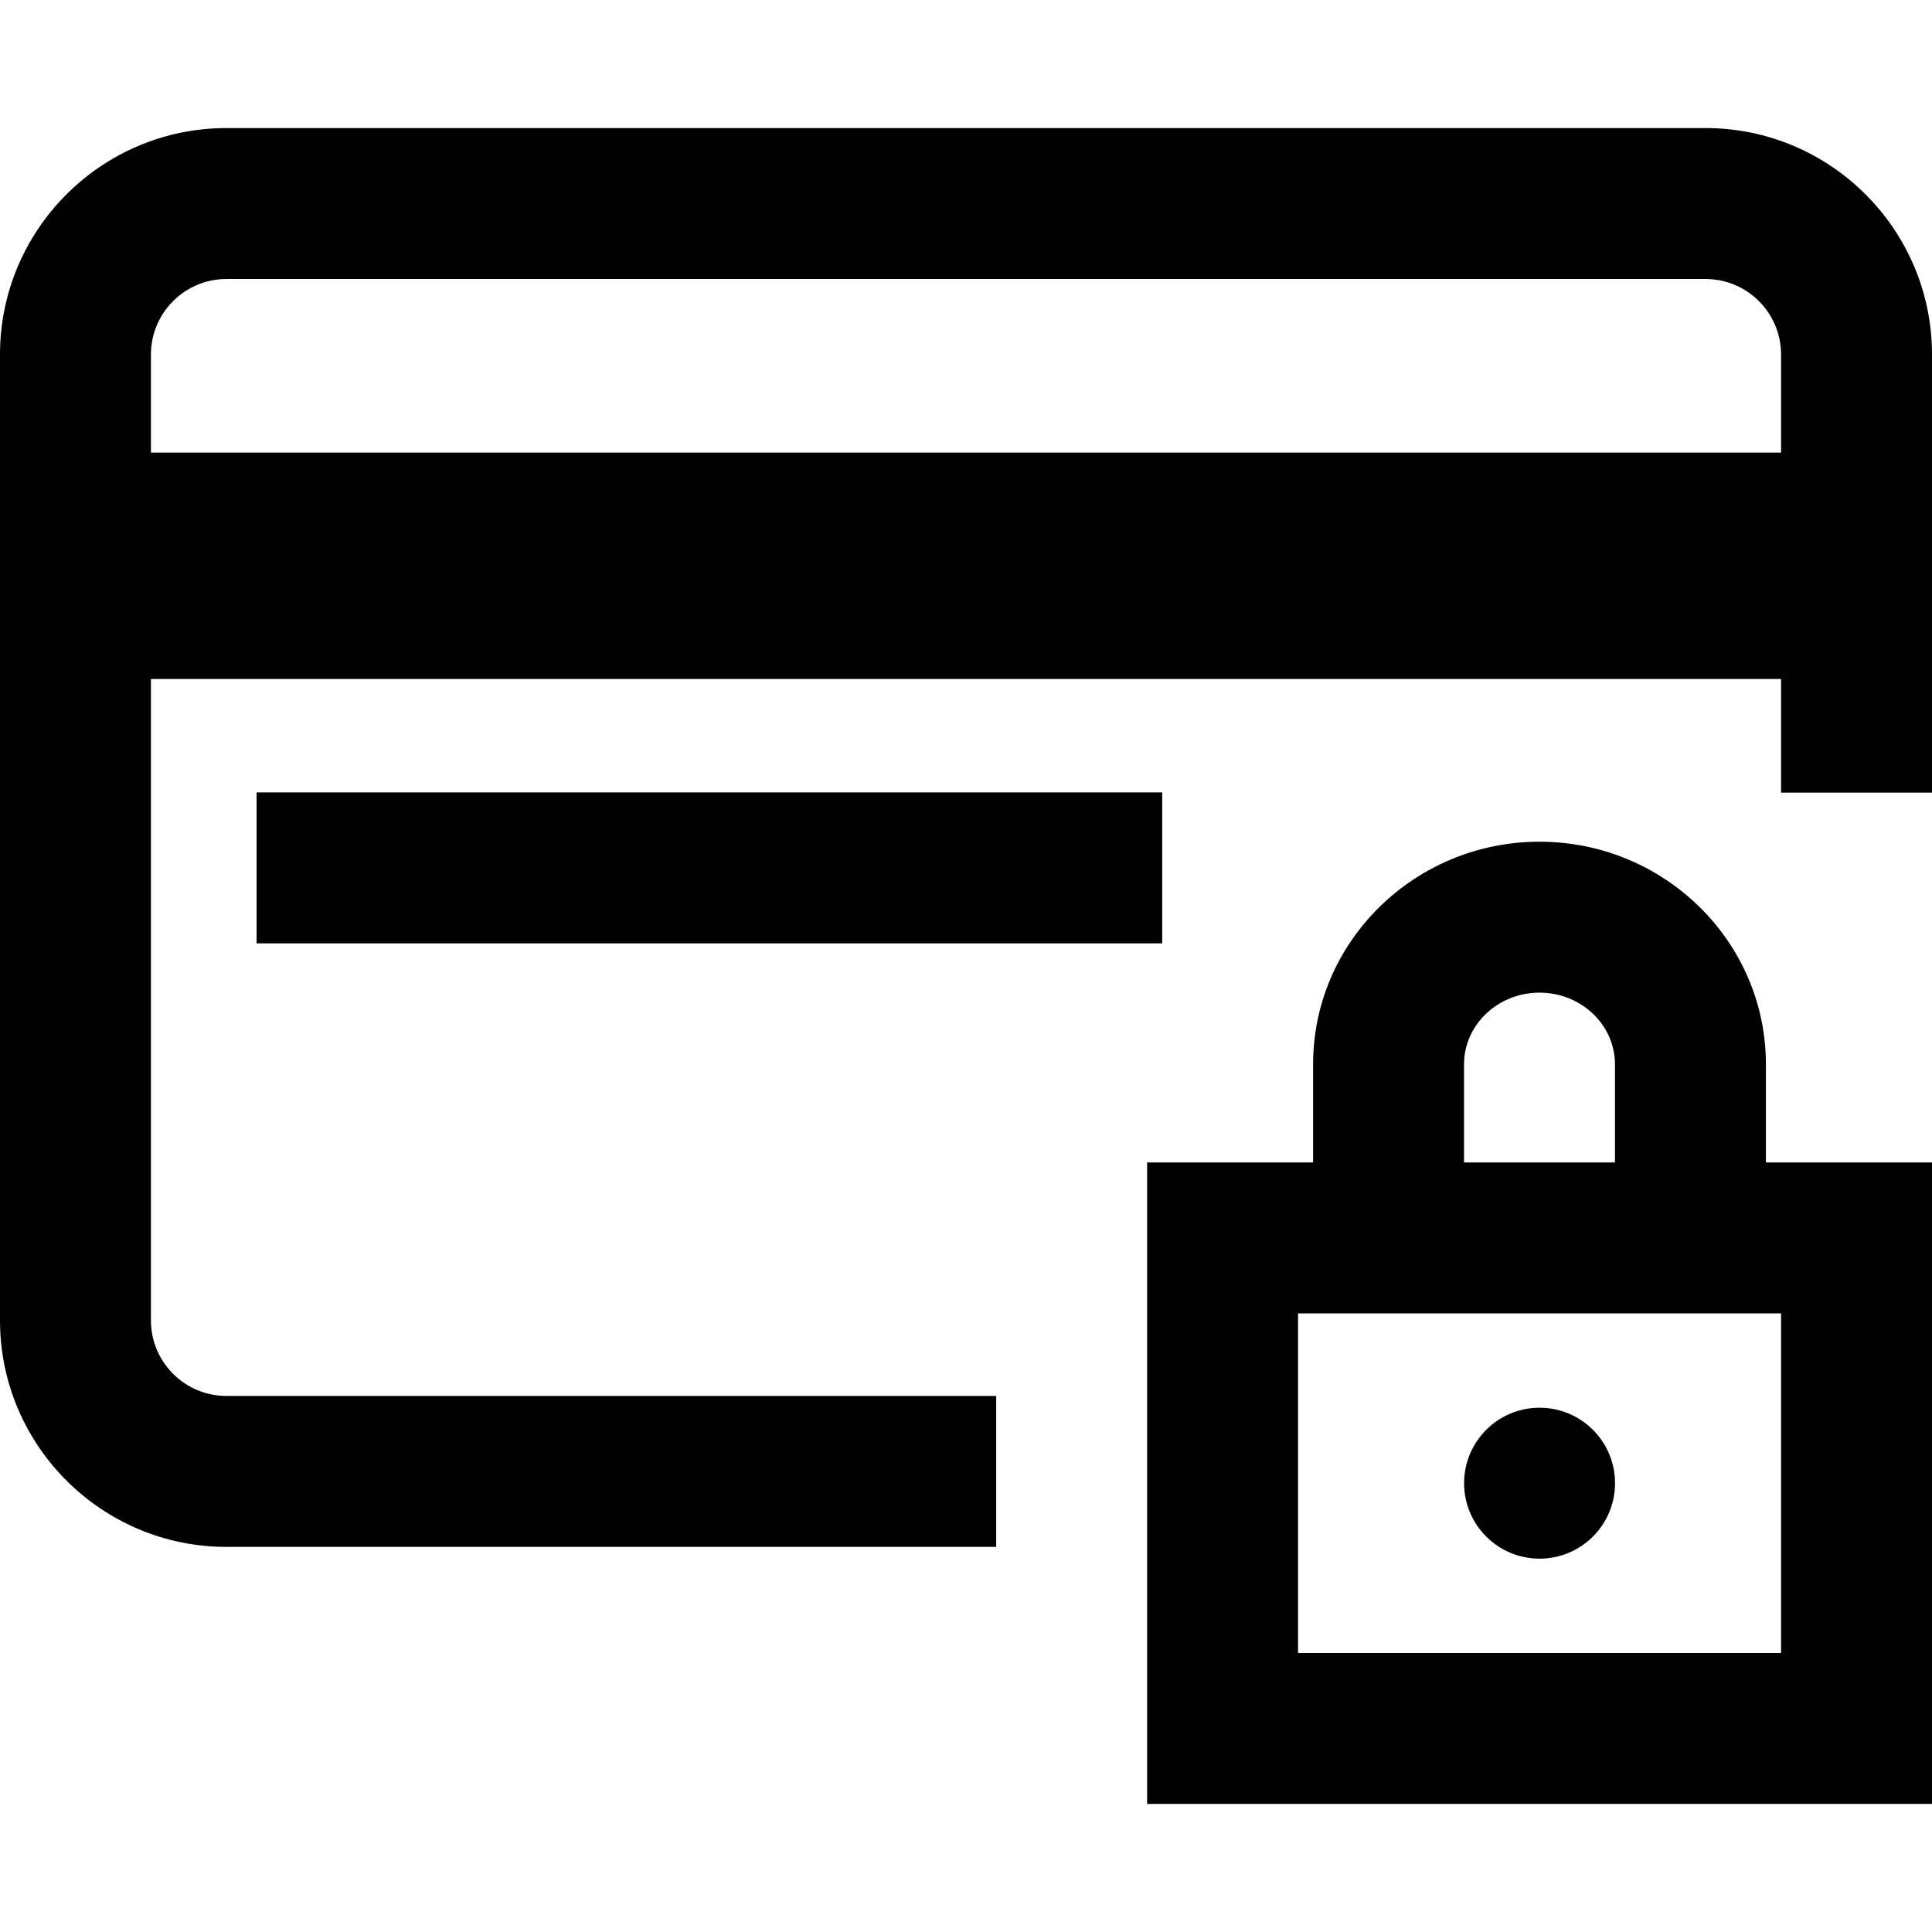 <?xml version="1.0" encoding="iso-8859-1"?>
<!-- Generator: Adobe Illustrator 19.0.0, SVG Export Plug-In . SVG Version: 6.00 Build 0)  -->
<svg version="1.1" id="Capa_1" xmlns="http://www.w3.org/2000/svg" xmlns:xlink="http://www.w3.org/1999/xlink" x="0px" y="0px"
	 viewBox="0 0 512 512" style="enable-background:new 0 0 512 512;" xml:space="preserve">
<g>
	<g>
		<g>
			<circle cx="408" cy="393.061" r="20"/>
			<path d="M467.983,282.047c0-32.525-26.916-58.986-60-58.986c-33.084,0-60,26.461-60,58.986v26.014H304v170h208v-170h-44.017
				V282.047z M387.983,282.047c0-10.469,8.972-18.986,20-18.986c11.028,0,20,8.517,20,18.986v26.014h-40V282.047z M472,348.061v90
				H344v-90H472z"/>
			<path d="M452,33.939H60c-33.084,0-60,26.916-60,60v256c0,33.084,26.916,60,60,60h204v-40H60c-11.028,0-20-8.972-20-20v-170h432
				v30.122h40V93.939C512,60.855,485.084,33.939,452,33.939z M472,119.939H40v-26c0-11.028,8.972-20,20-20h392
				c11.028,0,20,8.972,20,20V119.939z"/>
			<rect x="67.999" y="210" width="240" height="40"/>
		</g>
	</g>
</g>
<g>
</g>
<g>
</g>
<g>
</g>
<g>
</g>
<g>
</g>
<g>
</g>
<g>
</g>
<g>
</g>
<g>
</g>
<g>
</g>
<g>
</g>
<g>
</g>
<g>
</g>
<g>
</g>
<g>
</g>
</svg>
